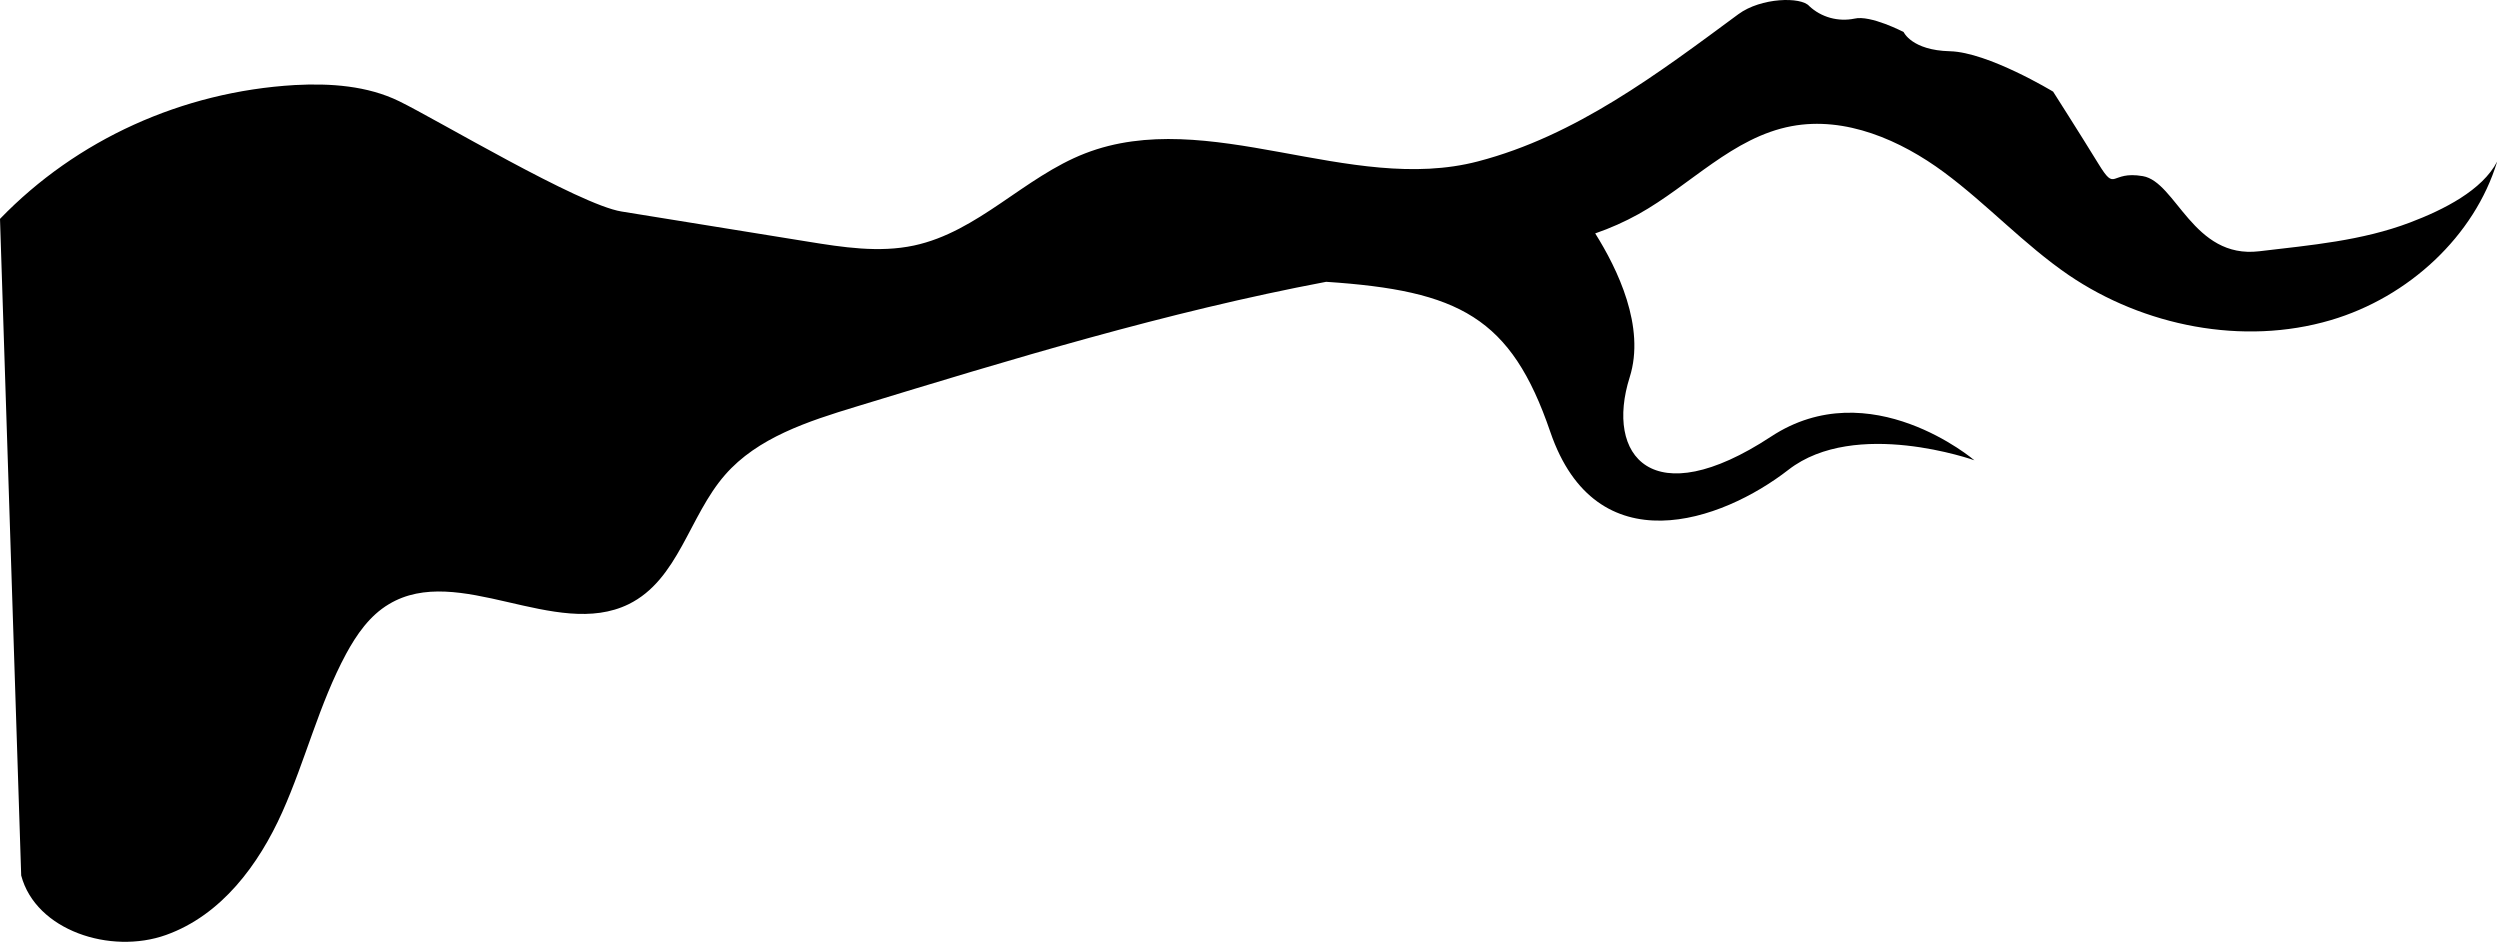 <?xml version="1.0" encoding="UTF-8"?> <svg xmlns="http://www.w3.org/2000/svg" width="679" height="256" viewBox="0 0 679 256" fill="none"> <path d="M613.612 68.243C627.704 66.568 641.473 65.394 654.579 60.427C663.758 56.943 674.166 51.687 678.232 43.872C672.093 64.085 654.216 80.718 633.018 86.955C609.163 93.981 582.208 88.553 561.855 74.711C549.777 66.453 539.711 55.461 527.975 46.779C516.239 38.096 501.261 31.513 486.586 34.266C470.602 37.269 459.107 50.321 445.015 58.156C441.268 60.234 437.333 61.986 433.259 63.392C439.298 73.017 446.968 88.764 442.62 102.471C435.896 123.743 448.659 139.837 481.009 118.584C507.945 100.873 536.249 125.014 536.249 125.014C536.249 125.014 503.918 113.463 485.74 127.593C467.562 141.723 433.52 153.717 421.059 117.294C410.41 86.127 396.258 78.927 360.183 76.54C316.902 84.722 274.627 97.601 232.533 110.441C219.428 114.426 205.718 118.873 196.921 128.979C187.137 140.164 184.279 157.432 170.751 164.093C150.902 173.834 124.45 152.773 105.627 164.093C100.373 167.212 96.83 172.39 94.012 177.568C86.644 191.256 83 206.445 76.639 220.632C70.277 234.82 60.172 248.546 45.093 253.936C30.015 259.327 9.723 252.724 5.757 237.785L0 59.446C20.795 37.921 49.474 24.901 80.061 23.1C89.724 22.58 99.769 23.273 108.405 27.489C118.652 32.475 157.263 55.576 168.798 57.443L219.287 65.606C228.869 67.165 238.753 68.705 248.235 66.684C265.689 62.949 278.15 48.087 294.717 41.658C328.095 28.702 366.665 52.939 401.411 43.833C427.944 36.922 450.33 19.962 472.152 3.849C478.292 -0.675 489.183 -0.944 491.397 1.655C492.986 3.148 494.938 4.241 497.078 4.836C499.217 5.43 501.478 5.508 503.657 5.062C508.025 4.003 517.024 8.7 517.024 8.7C517.024 8.7 519.218 13.667 529.585 13.917C539.953 14.168 557.628 24.89 557.628 24.89C557.628 24.89 564.996 36.441 569.908 44.449C574.82 52.458 572.907 46.278 581.986 47.837C591.065 49.397 595.615 70.399 613.612 68.243Z" fill="#05121D" style="fill:#05121D;fill:color(display-p3 0.02 0.071 0.114);fill-opacity:1;"></path> </svg> 